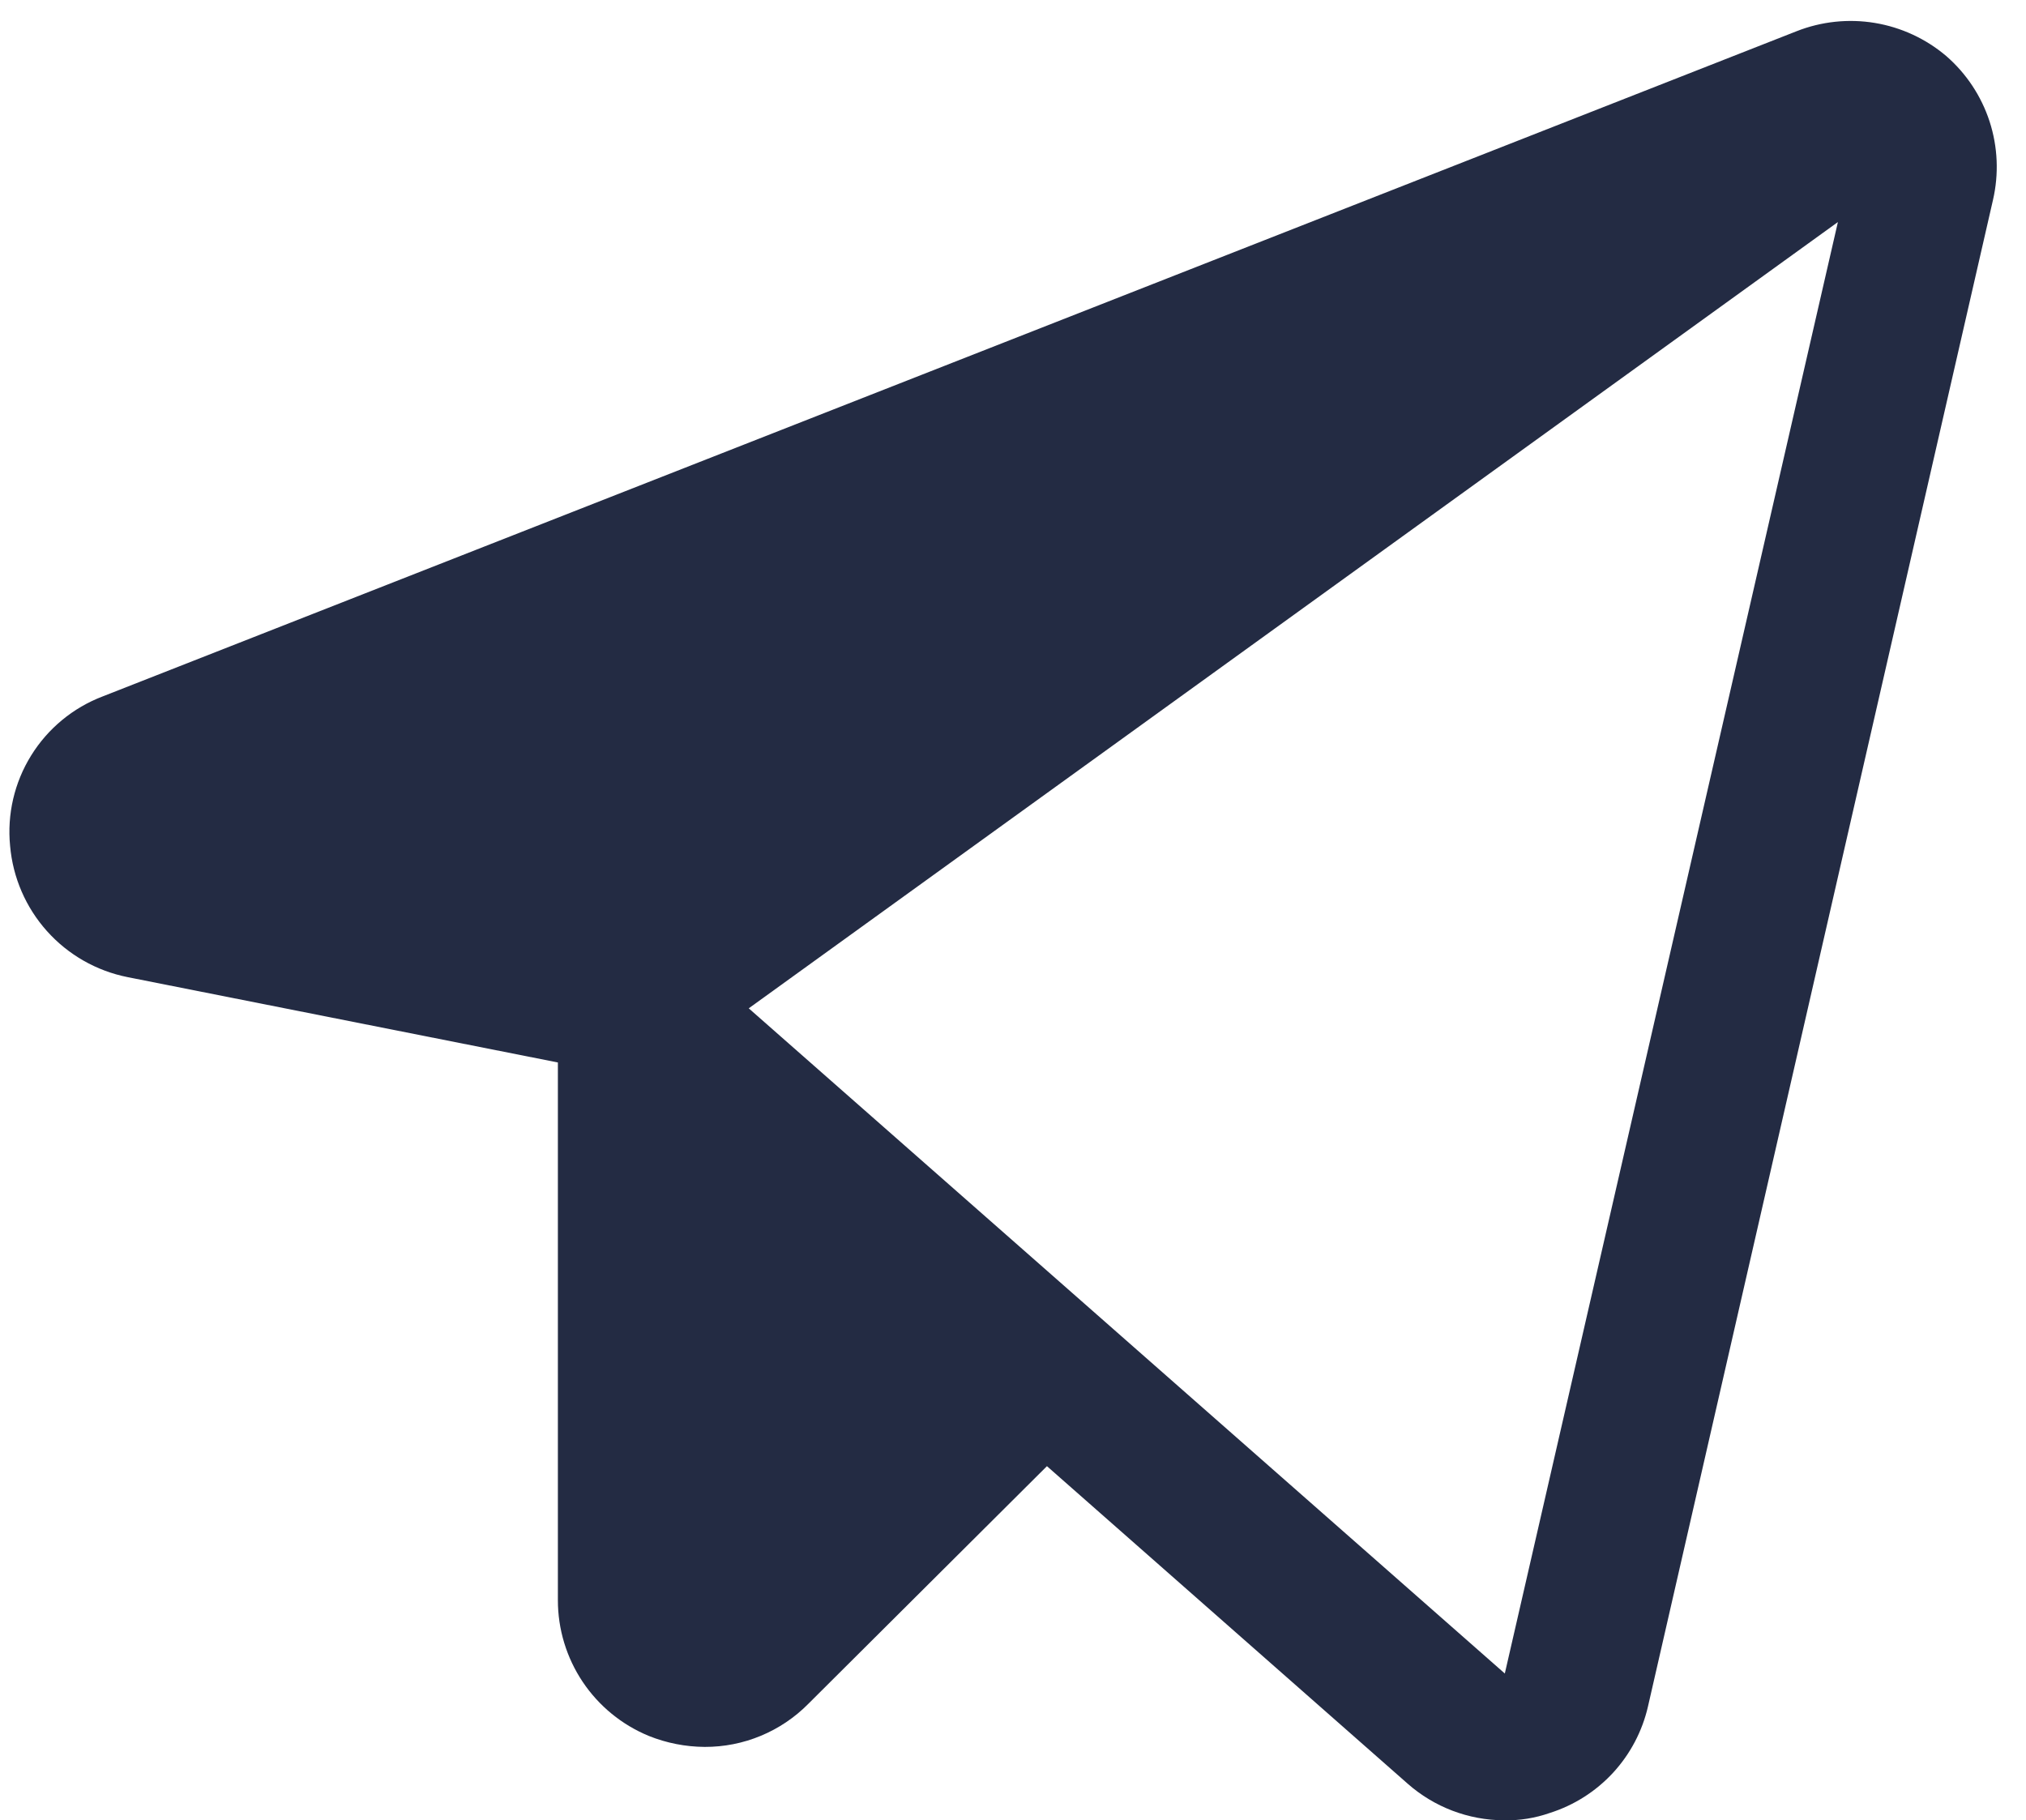 <svg width="69" height="62" viewBox="0 0 69 62" fill="none" xmlns="http://www.w3.org/2000/svg">
<path d="M66.281 1.906C65.588 1.319 64.748 0.93 63.851 0.781C62.954 0.633 62.033 0.73 61.188 1.063L3.5 23.719C2.488 24.104 1.631 24.812 1.061 25.732C0.49 26.652 0.238 27.735 0.344 28.812C0.438 29.89 0.878 30.907 1.599 31.713C2.32 32.519 3.283 33.069 4.344 33.281L19 36.188V54.5C18.999 55.491 19.293 56.459 19.844 57.283C20.395 58.106 21.178 58.747 22.094 59.125C22.7 59.369 23.347 59.496 24 59.5C24.657 59.502 25.307 59.374 25.914 59.121C26.52 58.869 27.07 58.499 27.531 58.031L35.656 49.938L47.938 60.75C48.844 61.55 50.01 61.994 51.219 62C51.75 62.011 52.28 61.926 52.781 61.75C53.606 61.489 54.348 61.017 54.935 60.382C55.521 59.746 55.931 58.968 56.125 58.125L67.875 6.813C68.08 5.927 68.04 5.002 67.76 4.138C67.479 3.274 66.968 2.502 66.281 1.906ZM51.25 57L25.5 34.344L62.594 7.563L51.25 57Z" fill="#232B43"/>
</svg>
